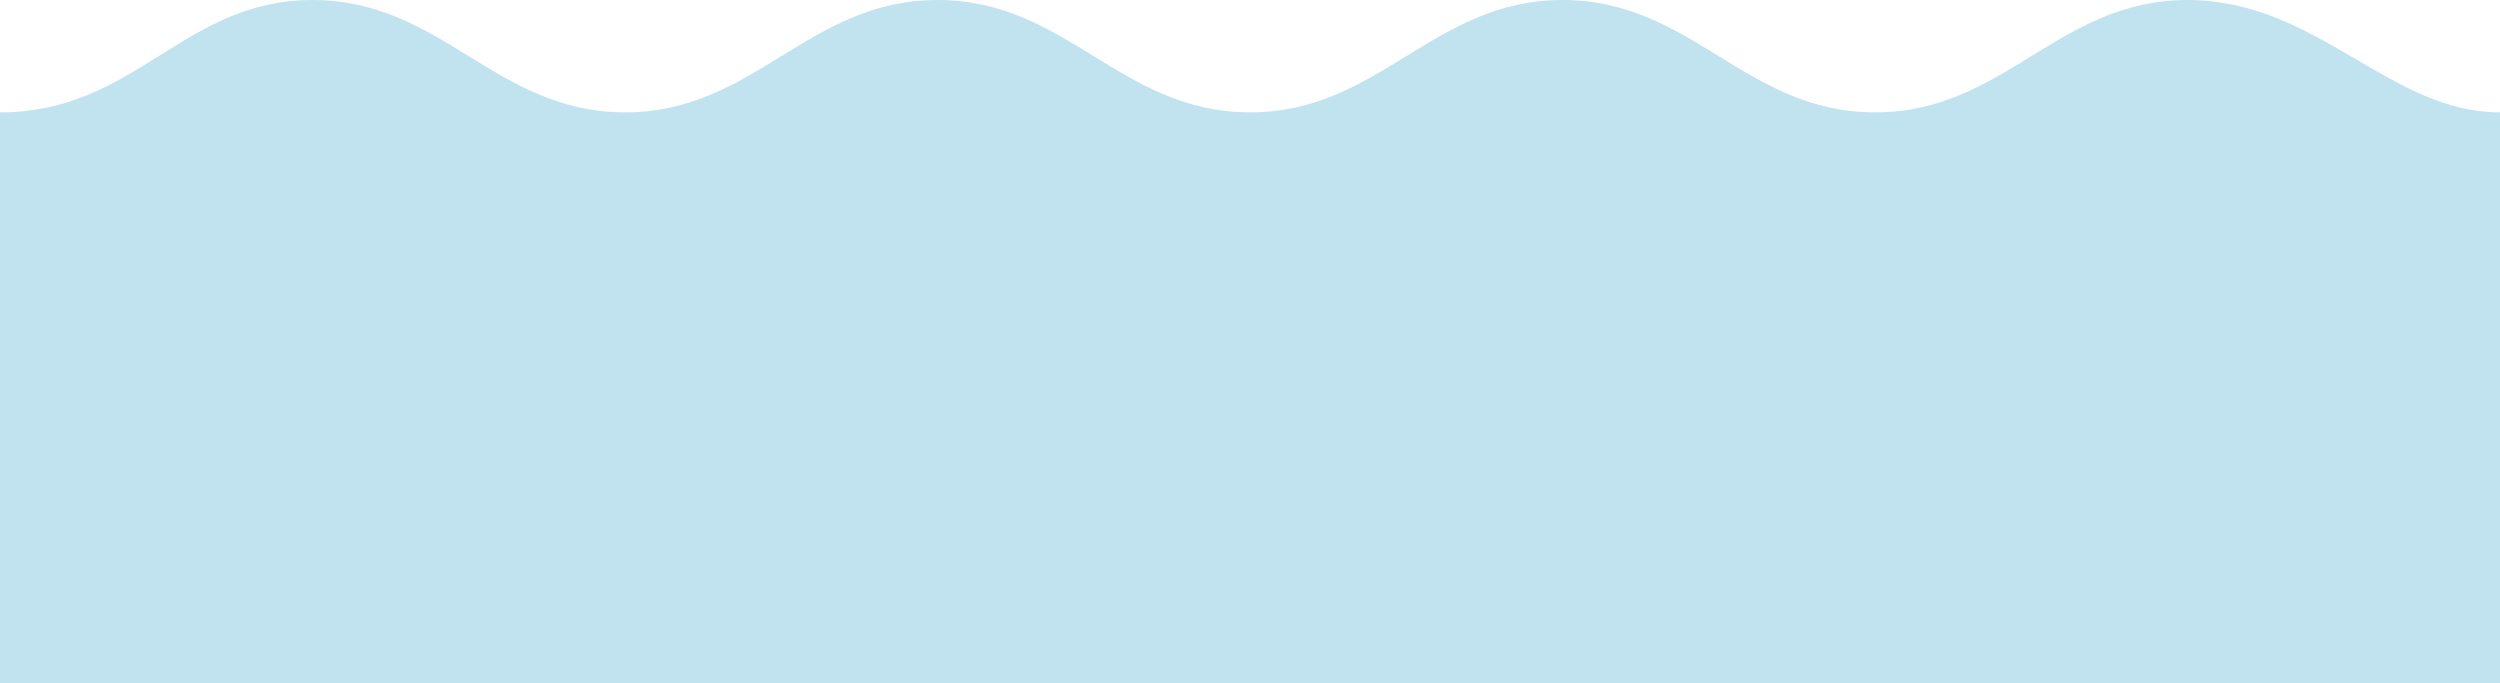 <?xml version="1.0" encoding="UTF-8"?> <svg xmlns="http://www.w3.org/2000/svg" width="1574" height="430" viewBox="0 0 1574 430" fill="none"><path d="M4.47057e-07 70.741C85.519 70.741 115.098 0 196.749 0C278.4 0 311.847 70.741 393.498 70.741C475.149 70.741 508.596 0 590.247 0C671.898 0 705.345 70.741 786.996 70.741C868.647 70.741 902.094 0 983.745 0C1065.4 0 1098.84 70.741 1180.49 70.741C1262.15 70.741 1295.59 0 1377.24 0C1458.89 0 1504.02 70.741 1573.99 70.741C1573.99 141.085 1573.99 430 1573.99 430H6.33186e-06C6.33186e-06 430 -1.99011e-06 154.585 4.47057e-07 70.741Z" fill="#C1E3F0"></path></svg> 